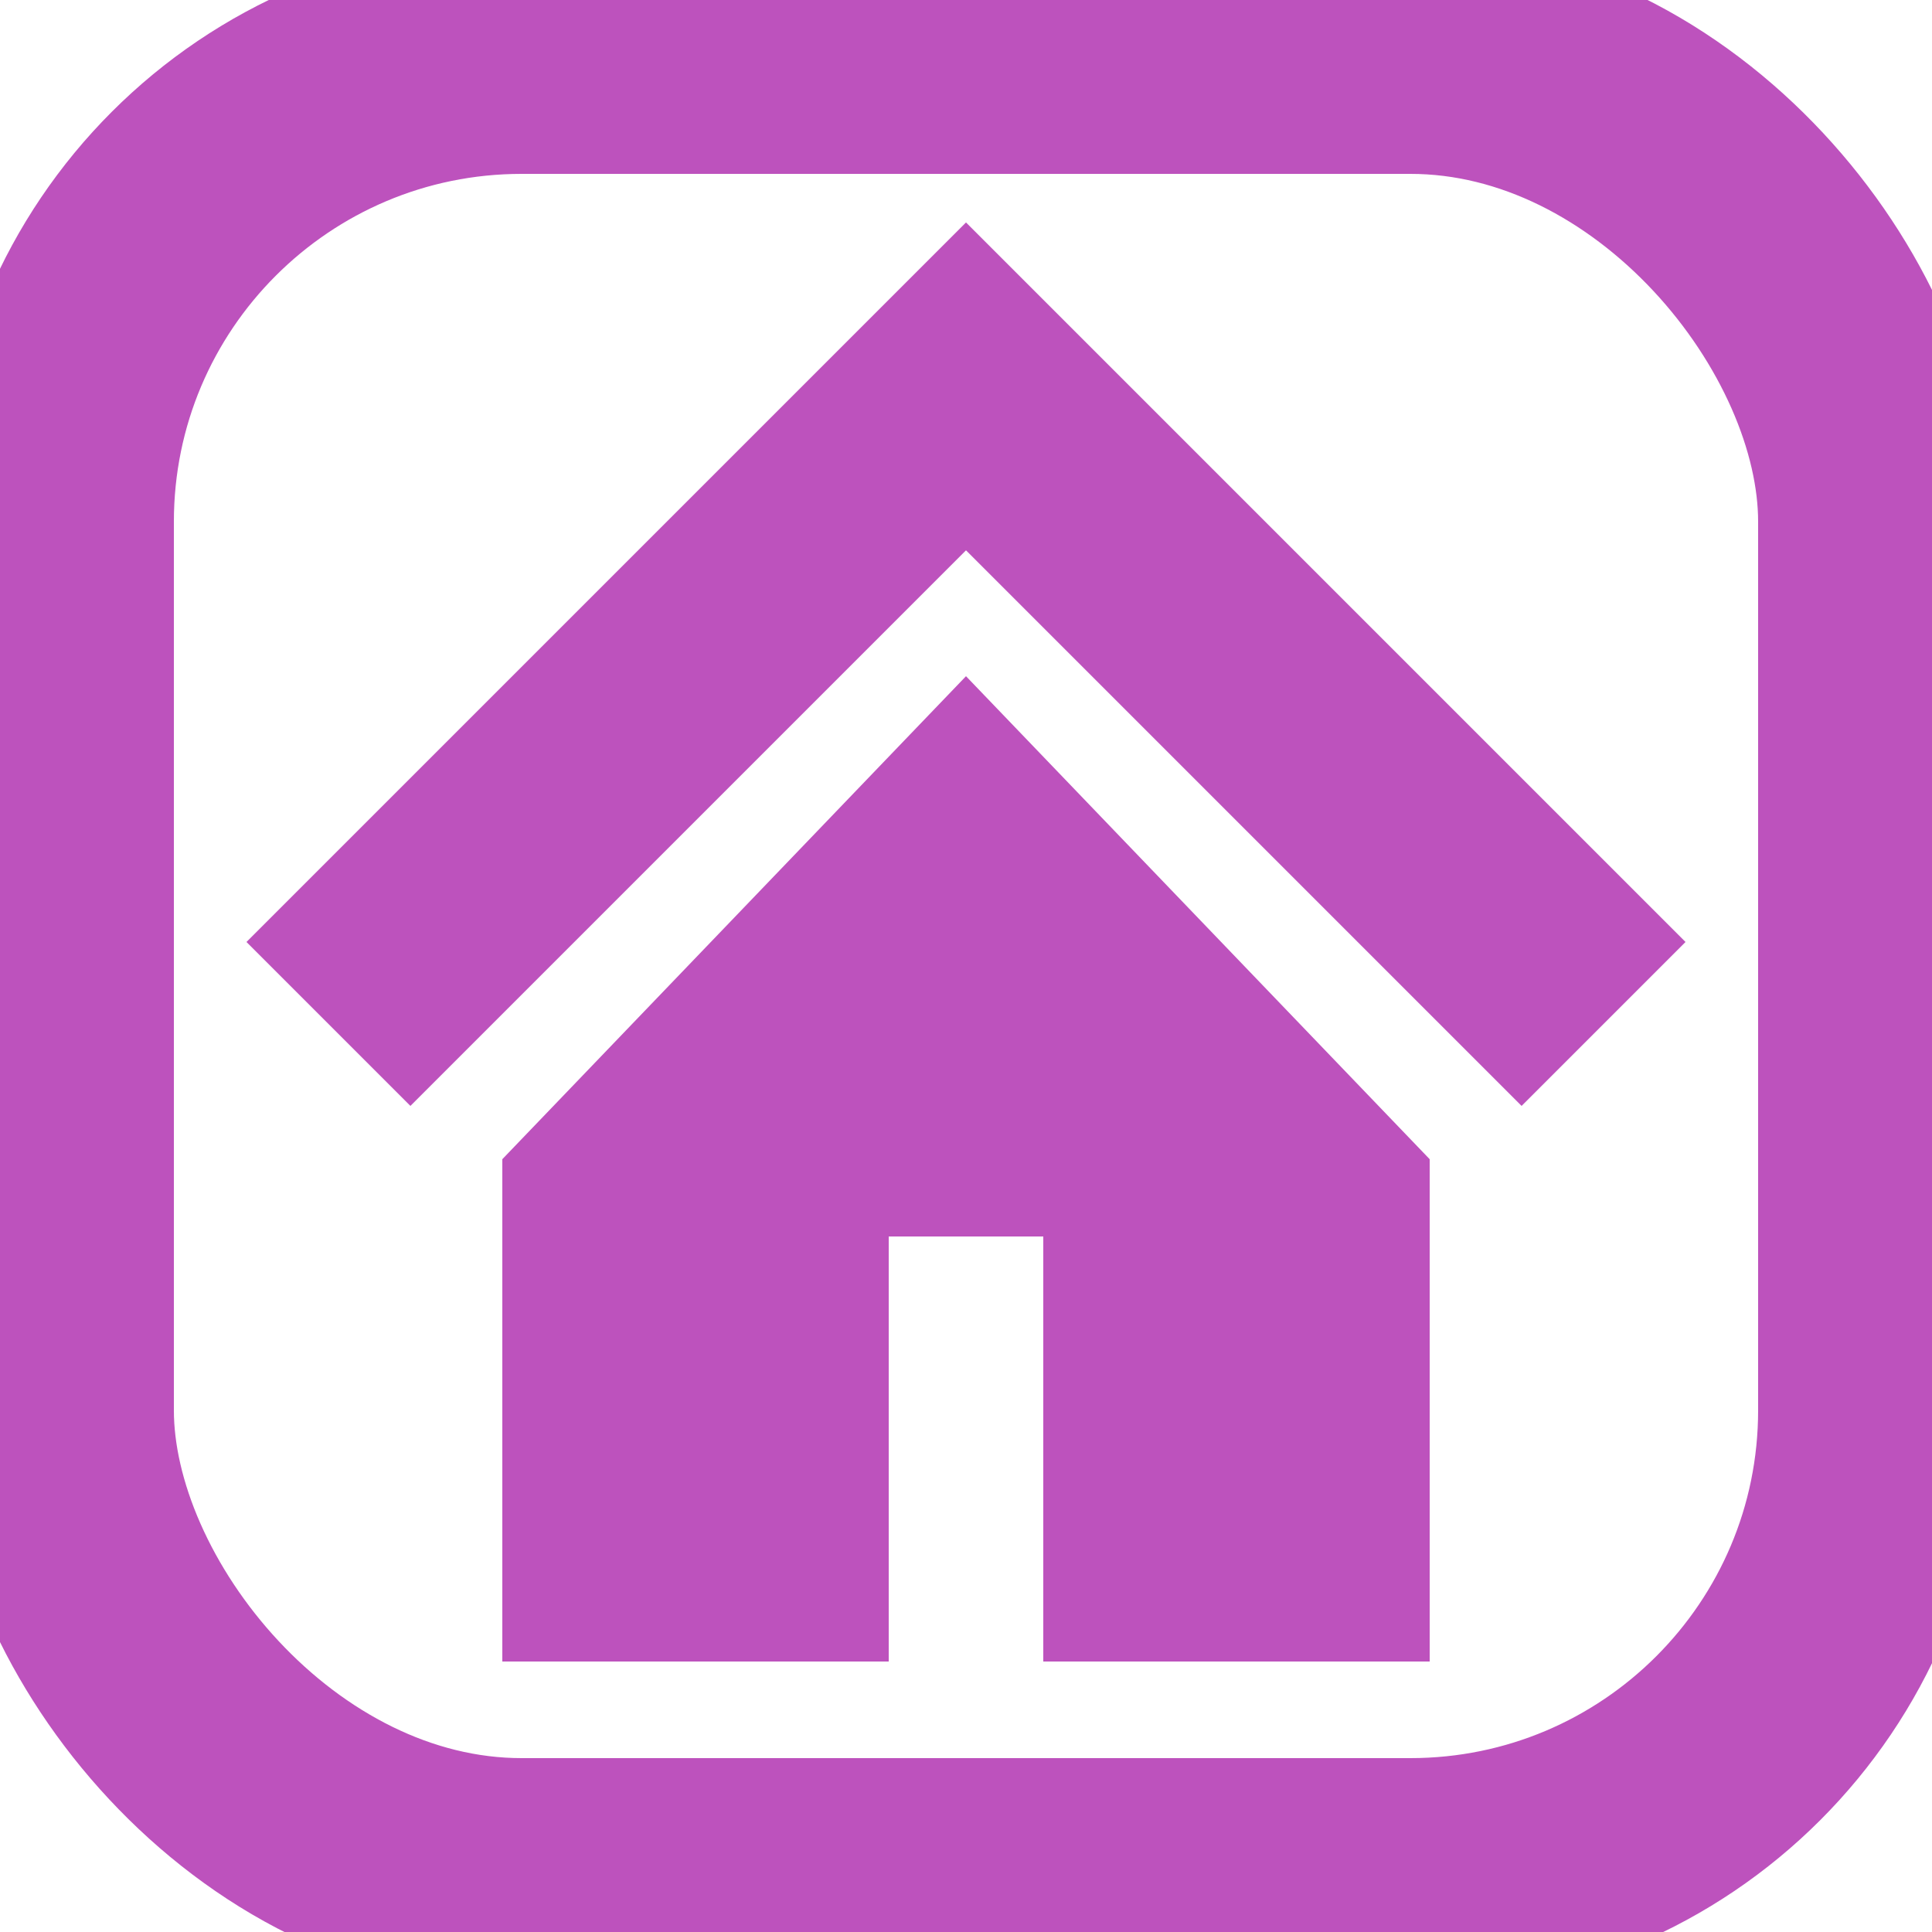 <?xml version="1.0"?>
<svg xmlns="http://www.w3.org/2000/svg" viewBox="0 0 100 100" id="ico_home">
   <rect id="rrect" x="3" y="3" width="94" height="94" rx="24"
   style=" fill:none; stroke:rgb(189, 82, 189); stroke-width:12; opacity:1;" />
   <polyline id="toit" points="17,53 50,20 83,53"
   style=" fill:none; stroke:rgb(189, 82, 189); stroke-width:12; opacity:1;" />
   <polygon id="pignon" points="26,60 50,35 74,60, 74,86 54,86 54,64 46,64 46,86 26,86"
   style=" fill:rgb(189, 82, 189); stroke:none; opacity:1;" />

</svg>